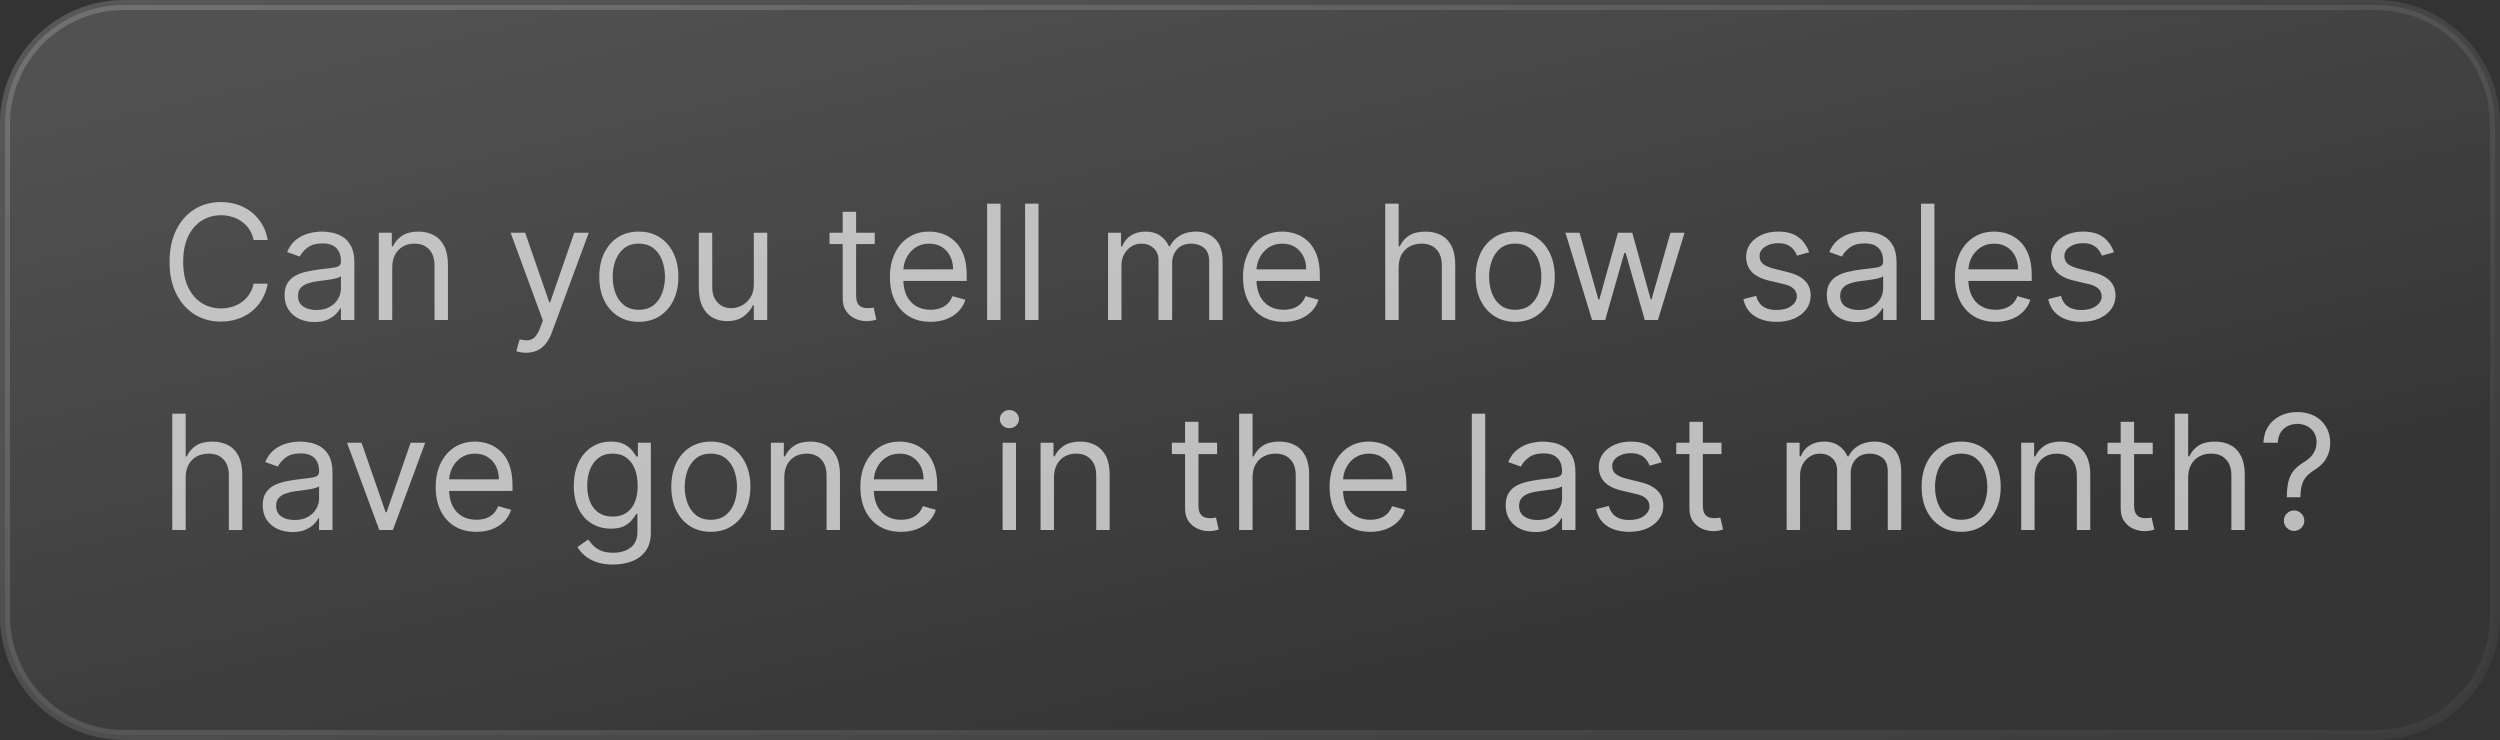 <svg width="250" height="74" viewBox="0 0 250 74" fill="none" xmlns="http://www.w3.org/2000/svg">
<rect x="0" y="0" width="250" height="74" fill="#333333" stroke="none"/>
<path d="M0.5 12.397C0.5 5.827 5.827 0.5 12.397 0.5H237.603C244.173 0.5 249.5 5.827 249.5 12.397V61.603C249.5 68.174 244.173 73.5 237.603 73.5H12.397C5.827 73.5 0.5 68.174 0.5 61.603V12.397Z" fill="url(#paint0_linear_348_93586)"/>
<path d="M0.5 12.397C0.5 5.827 5.827 0.5 12.397 0.5H237.603C244.173 0.5 249.5 5.827 249.5 12.397V61.603C249.5 68.174 244.173 73.5 237.603 73.5H12.397C5.827 73.5 0.5 68.174 0.5 61.603V12.397Z" stroke="url(#paint1_linear_348_93586)"/>
<path opacity="0.67" d="M26.773 24H25.364C25.28 23.595 25.134 23.239 24.926 22.932C24.722 22.625 24.472 22.367 24.176 22.159C23.884 21.947 23.561 21.788 23.204 21.682C22.849 21.576 22.477 21.523 22.091 21.523C21.386 21.523 20.748 21.701 20.176 22.057C19.608 22.413 19.155 22.938 18.818 23.631C18.485 24.324 18.318 25.174 18.318 26.182C18.318 27.189 18.485 28.04 18.818 28.733C19.155 29.426 19.608 29.951 20.176 30.307C20.748 30.663 21.386 30.841 22.091 30.841C22.477 30.841 22.849 30.788 23.204 30.682C23.561 30.576 23.884 30.419 24.176 30.21C24.472 29.998 24.722 29.739 24.926 29.432C25.134 29.121 25.28 28.765 25.364 28.364H26.773C26.667 28.958 26.474 29.491 26.193 29.96C25.913 30.43 25.564 30.829 25.148 31.159C24.731 31.485 24.263 31.733 23.744 31.903C23.229 32.074 22.678 32.159 22.091 32.159C21.099 32.159 20.216 31.917 19.443 31.432C18.671 30.947 18.062 30.258 17.619 29.364C17.176 28.47 16.954 27.409 16.954 26.182C16.954 24.954 17.176 23.894 17.619 23C18.062 22.106 18.671 21.417 19.443 20.932C20.216 20.447 21.099 20.204 22.091 20.204C22.678 20.204 23.229 20.29 23.744 20.46C24.263 20.631 24.731 20.881 25.148 21.21C25.564 21.536 25.913 21.934 26.193 22.403C26.474 22.869 26.667 23.401 26.773 24ZM31.436 32.205C30.883 32.205 30.381 32.1 29.93 31.892C29.48 31.68 29.122 31.375 28.857 30.977C28.591 30.576 28.459 30.091 28.459 29.523C28.459 29.023 28.557 28.617 28.754 28.307C28.951 27.992 29.215 27.746 29.544 27.568C29.874 27.39 30.237 27.258 30.635 27.171C31.037 27.079 31.44 27.008 31.845 26.954C32.376 26.886 32.805 26.835 33.135 26.801C33.468 26.763 33.711 26.701 33.862 26.614C34.017 26.526 34.095 26.375 34.095 26.159V26.114C34.095 25.553 33.942 25.117 33.635 24.807C33.332 24.496 32.872 24.341 32.254 24.341C31.614 24.341 31.112 24.481 30.749 24.761C30.385 25.042 30.129 25.341 29.982 25.659L28.709 25.204C28.936 24.674 29.239 24.261 29.618 23.966C30 23.667 30.417 23.458 30.868 23.341C31.322 23.22 31.769 23.159 32.209 23.159C32.489 23.159 32.811 23.193 33.175 23.261C33.542 23.326 33.896 23.46 34.237 23.665C34.582 23.869 34.868 24.178 35.095 24.591C35.322 25.004 35.436 25.557 35.436 26.25V32H34.095V30.818H34.027C33.936 31.008 33.785 31.21 33.572 31.426C33.36 31.642 33.078 31.826 32.726 31.977C32.374 32.129 31.944 32.205 31.436 32.205ZM31.641 31C32.171 31 32.618 30.896 32.981 30.688C33.349 30.479 33.626 30.21 33.811 29.881C34.001 29.551 34.095 29.204 34.095 28.841V27.614C34.038 27.682 33.913 27.744 33.72 27.801C33.531 27.854 33.311 27.901 33.061 27.943C32.815 27.981 32.574 28.015 32.34 28.046C32.108 28.072 31.921 28.095 31.777 28.114C31.428 28.159 31.103 28.233 30.8 28.335C30.5 28.434 30.258 28.583 30.072 28.784C29.891 28.981 29.8 29.25 29.8 29.591C29.8 30.057 29.972 30.409 30.317 30.648C30.665 30.883 31.107 31 31.641 31ZM39.224 26.75V32H37.883V23.273H39.179V24.636H39.293C39.497 24.193 39.808 23.837 40.224 23.568C40.641 23.296 41.179 23.159 41.838 23.159C42.429 23.159 42.946 23.28 43.389 23.523C43.832 23.761 44.177 24.125 44.423 24.614C44.669 25.099 44.793 25.712 44.793 26.454V32H43.452V26.546C43.452 25.86 43.274 25.326 42.918 24.943C42.562 24.557 42.073 24.364 41.452 24.364C41.024 24.364 40.641 24.456 40.304 24.642C39.971 24.828 39.707 25.099 39.514 25.454C39.321 25.811 39.224 26.242 39.224 26.75ZM52.606 35.273C52.379 35.273 52.177 35.254 51.999 35.216C51.821 35.182 51.697 35.148 51.629 35.114L51.97 33.932C52.296 34.015 52.584 34.045 52.834 34.023C53.084 34 53.305 33.888 53.499 33.688C53.696 33.49 53.876 33.17 54.038 32.727L54.288 32.045L51.061 23.273H52.516L54.925 30.227H55.016L57.425 23.273H58.879L55.175 33.273C55.008 33.724 54.802 34.097 54.555 34.392C54.309 34.691 54.023 34.913 53.697 35.057C53.376 35.201 53.012 35.273 52.606 35.273ZM63.882 32.182C63.094 32.182 62.403 31.994 61.808 31.619C61.217 31.244 60.755 30.72 60.422 30.046C60.092 29.371 59.928 28.583 59.928 27.682C59.928 26.773 60.092 25.979 60.422 25.301C60.755 24.623 61.217 24.097 61.808 23.722C62.403 23.347 63.094 23.159 63.882 23.159C64.67 23.159 65.359 23.347 65.95 23.722C66.545 24.097 67.007 24.623 67.337 25.301C67.67 25.979 67.837 26.773 67.837 27.682C67.837 28.583 67.67 29.371 67.337 30.046C67.007 30.72 66.545 31.244 65.95 31.619C65.359 31.994 64.67 32.182 63.882 32.182ZM63.882 30.977C64.481 30.977 64.973 30.824 65.359 30.517C65.746 30.21 66.032 29.807 66.217 29.307C66.403 28.807 66.496 28.265 66.496 27.682C66.496 27.099 66.403 26.555 66.217 26.051C66.032 25.547 65.746 25.14 65.359 24.829C64.973 24.519 64.481 24.364 63.882 24.364C63.284 24.364 62.791 24.519 62.405 24.829C62.019 25.14 61.733 25.547 61.547 26.051C61.361 26.555 61.269 27.099 61.269 27.682C61.269 28.265 61.361 28.807 61.547 29.307C61.733 29.807 62.019 30.21 62.405 30.517C62.791 30.824 63.284 30.977 63.882 30.977ZM75.383 28.432V23.273H76.724V32H75.383V30.523H75.293C75.088 30.966 74.77 31.343 74.338 31.653C73.906 31.96 73.361 32.114 72.702 32.114C72.156 32.114 71.671 31.994 71.247 31.756C70.823 31.513 70.49 31.15 70.247 30.665C70.005 30.176 69.883 29.561 69.883 28.818V23.273H71.224V28.727C71.224 29.364 71.403 29.871 71.758 30.25C72.118 30.629 72.577 30.818 73.133 30.818C73.467 30.818 73.806 30.733 74.151 30.562C74.499 30.392 74.791 30.131 75.026 29.778C75.264 29.426 75.383 28.977 75.383 28.432ZM87.476 23.273V24.409H82.953V23.273H87.476ZM84.271 21.182H85.612V29.5C85.612 29.879 85.667 30.163 85.777 30.352C85.891 30.538 86.035 30.663 86.209 30.727C86.387 30.788 86.574 30.818 86.771 30.818C86.919 30.818 87.04 30.811 87.135 30.796C87.23 30.776 87.305 30.761 87.362 30.75L87.635 31.954C87.544 31.989 87.417 32.023 87.254 32.057C87.091 32.095 86.885 32.114 86.635 32.114C86.256 32.114 85.885 32.032 85.521 31.869C85.162 31.706 84.862 31.458 84.624 31.125C84.389 30.792 84.271 30.371 84.271 29.864V21.182ZM93.058 32.182C92.217 32.182 91.492 31.996 90.882 31.625C90.276 31.25 89.808 30.727 89.479 30.057C89.153 29.383 88.99 28.599 88.99 27.704C88.99 26.811 89.153 26.023 89.479 25.341C89.808 24.655 90.267 24.121 90.854 23.739C91.445 23.352 92.134 23.159 92.922 23.159C93.376 23.159 93.825 23.235 94.269 23.386C94.712 23.538 95.115 23.784 95.479 24.125C95.842 24.462 96.132 24.909 96.348 25.466C96.564 26.023 96.672 26.708 96.672 27.523V28.091H89.945V26.932H95.308C95.308 26.439 95.21 26 95.013 25.614C94.82 25.227 94.543 24.922 94.183 24.699C93.827 24.475 93.407 24.364 92.922 24.364C92.388 24.364 91.926 24.496 91.535 24.761C91.149 25.023 90.852 25.364 90.644 25.784C90.435 26.204 90.331 26.655 90.331 27.136V27.909C90.331 28.568 90.445 29.127 90.672 29.585C90.903 30.04 91.223 30.386 91.632 30.625C92.041 30.86 92.517 30.977 93.058 30.977C93.41 30.977 93.729 30.928 94.013 30.829C94.301 30.727 94.549 30.576 94.757 30.375C94.965 30.171 95.126 29.917 95.24 29.614L96.535 29.977C96.399 30.417 96.17 30.803 95.848 31.136C95.526 31.466 95.128 31.724 94.655 31.909C94.181 32.091 93.649 32.182 93.058 32.182ZM100.053 20.364V32H98.712V20.364H100.053ZM103.849 20.364V32H102.509V20.364H103.849ZM110.805 32V23.273H112.101V24.636H112.214C112.396 24.171 112.69 23.809 113.095 23.551C113.5 23.29 113.987 23.159 114.555 23.159C115.131 23.159 115.61 23.29 115.993 23.551C116.379 23.809 116.68 24.171 116.896 24.636H116.987C117.211 24.186 117.546 23.828 117.993 23.562C118.44 23.294 118.976 23.159 119.601 23.159C120.381 23.159 121.019 23.403 121.516 23.892C122.012 24.377 122.26 25.133 122.26 26.159V32H120.919V26.159C120.919 25.515 120.743 25.055 120.391 24.778C120.038 24.502 119.624 24.364 119.146 24.364C118.533 24.364 118.057 24.549 117.72 24.921C117.383 25.288 117.214 25.754 117.214 26.318V32H115.851V26.023C115.851 25.526 115.69 25.127 115.368 24.824C115.046 24.517 114.631 24.364 114.124 24.364C113.775 24.364 113.449 24.456 113.146 24.642C112.847 24.828 112.605 25.085 112.419 25.415C112.237 25.741 112.146 26.117 112.146 26.546V32H110.805ZM128.371 32.182C127.53 32.182 126.804 31.996 126.195 31.625C125.589 31.25 125.121 30.727 124.791 30.057C124.465 29.383 124.303 28.599 124.303 27.704C124.303 26.811 124.465 26.023 124.791 25.341C125.121 24.655 125.579 24.121 126.166 23.739C126.757 23.352 127.446 23.159 128.234 23.159C128.689 23.159 129.138 23.235 129.581 23.386C130.024 23.538 130.428 23.784 130.791 24.125C131.155 24.462 131.445 24.909 131.661 25.466C131.876 26.023 131.984 26.708 131.984 27.523V28.091H125.257V26.932H130.621C130.621 26.439 130.522 26 130.325 25.614C130.132 25.227 129.856 24.922 129.496 24.699C129.14 24.475 128.719 24.364 128.234 24.364C127.7 24.364 127.238 24.496 126.848 24.761C126.462 25.023 126.164 25.364 125.956 25.784C125.748 26.204 125.643 26.655 125.643 27.136V27.909C125.643 28.568 125.757 29.127 125.984 29.585C126.215 30.04 126.536 30.386 126.945 30.625C127.354 30.86 127.829 30.977 128.371 30.977C128.723 30.977 129.041 30.928 129.325 30.829C129.613 30.727 129.861 30.576 130.07 30.375C130.278 30.171 130.439 29.917 130.553 29.614L131.848 29.977C131.712 30.417 131.482 30.803 131.161 31.136C130.839 31.466 130.441 31.724 129.967 31.909C129.494 32.091 128.962 32.182 128.371 32.182ZM139.865 26.75V32H138.524V20.364H139.865V24.636H139.979C140.183 24.186 140.49 23.828 140.899 23.562C141.312 23.294 141.861 23.159 142.547 23.159C143.142 23.159 143.662 23.278 144.109 23.517C144.556 23.752 144.903 24.114 145.149 24.602C145.399 25.087 145.524 25.704 145.524 26.454V32H144.183V26.546C144.183 25.852 144.003 25.316 143.643 24.938C143.287 24.555 142.793 24.364 142.161 24.364C141.721 24.364 141.327 24.456 140.979 24.642C140.634 24.828 140.361 25.099 140.161 25.454C139.964 25.811 139.865 26.242 139.865 26.75ZM151.523 32.182C150.735 32.182 150.044 31.994 149.449 31.619C148.858 31.244 148.396 30.72 148.062 30.046C147.733 29.371 147.568 28.583 147.568 27.682C147.568 26.773 147.733 25.979 148.062 25.301C148.396 24.623 148.858 24.097 149.449 23.722C150.044 23.347 150.735 23.159 151.523 23.159C152.311 23.159 153 23.347 153.591 23.722C154.186 24.097 154.648 24.623 154.977 25.301C155.311 25.979 155.477 26.773 155.477 27.682C155.477 28.583 155.311 29.371 154.977 30.046C154.648 30.72 154.186 31.244 153.591 31.619C153 31.994 152.311 32.182 151.523 32.182ZM151.523 30.977C152.121 30.977 152.614 30.824 153 30.517C153.386 30.21 153.672 29.807 153.858 29.307C154.044 28.807 154.136 28.265 154.136 27.682C154.136 27.099 154.044 26.555 153.858 26.051C153.672 25.547 153.386 25.14 153 24.829C152.614 24.519 152.121 24.364 151.523 24.364C150.924 24.364 150.432 24.519 150.045 24.829C149.659 25.14 149.373 25.547 149.188 26.051C149.002 26.555 148.909 27.099 148.909 27.682C148.909 28.265 149.002 28.807 149.188 29.307C149.373 29.807 149.659 30.21 150.045 30.517C150.432 30.824 150.924 30.977 151.523 30.977ZM159.205 32L156.545 23.273H157.955L159.841 29.954H159.932L161.795 23.273H163.227L165.068 29.932H165.159L167.045 23.273H168.455L165.795 32H164.477L162.568 25.296H162.432L160.523 32H159.205ZM180.909 25.227L179.705 25.568C179.629 25.367 179.517 25.172 179.369 24.983C179.225 24.79 179.028 24.631 178.778 24.506C178.528 24.381 178.208 24.318 177.818 24.318C177.284 24.318 176.839 24.441 176.483 24.688C176.131 24.93 175.955 25.239 175.955 25.614C175.955 25.947 176.076 26.21 176.318 26.403C176.561 26.597 176.939 26.758 177.455 26.886L178.75 27.204C179.53 27.394 180.112 27.684 180.494 28.074C180.877 28.46 181.068 28.958 181.068 29.568C181.068 30.068 180.924 30.515 180.636 30.909C180.352 31.303 179.955 31.614 179.443 31.841C178.932 32.068 178.337 32.182 177.659 32.182C176.769 32.182 176.032 31.989 175.449 31.602C174.866 31.216 174.496 30.651 174.341 29.909L175.614 29.591C175.735 30.061 175.964 30.413 176.301 30.648C176.642 30.883 177.087 31 177.636 31C178.261 31 178.758 30.867 179.125 30.602C179.496 30.333 179.682 30.011 179.682 29.636C179.682 29.333 179.576 29.079 179.364 28.875C179.152 28.667 178.826 28.511 178.386 28.409L176.932 28.068C176.133 27.879 175.545 27.585 175.17 27.188C174.799 26.786 174.614 26.284 174.614 25.682C174.614 25.189 174.752 24.754 175.028 24.375C175.309 23.996 175.689 23.699 176.17 23.483C176.655 23.267 177.205 23.159 177.818 23.159C178.682 23.159 179.36 23.349 179.852 23.727C180.348 24.106 180.701 24.606 180.909 25.227ZM185.655 32.205C185.102 32.205 184.6 32.1 184.149 31.892C183.698 31.68 183.34 31.375 183.075 30.977C182.81 30.576 182.678 30.091 182.678 29.523C182.678 29.023 182.776 28.617 182.973 28.307C183.17 27.992 183.433 27.746 183.763 27.568C184.092 27.39 184.456 27.258 184.854 27.171C185.255 27.079 185.659 27.008 186.064 26.954C186.594 26.886 187.024 26.835 187.354 26.801C187.687 26.763 187.929 26.701 188.081 26.614C188.236 26.526 188.314 26.375 188.314 26.159V26.114C188.314 25.553 188.161 25.117 187.854 24.807C187.551 24.496 187.09 24.341 186.473 24.341C185.833 24.341 185.331 24.481 184.967 24.761C184.604 25.042 184.348 25.341 184.2 25.659L182.928 25.204C183.155 24.674 183.458 24.261 183.837 23.966C184.219 23.667 184.636 23.458 185.087 23.341C185.541 23.22 185.988 23.159 186.428 23.159C186.708 23.159 187.03 23.193 187.393 23.261C187.761 23.326 188.115 23.46 188.456 23.665C188.801 23.869 189.087 24.178 189.314 24.591C189.541 25.004 189.655 25.557 189.655 26.25V32H188.314V30.818H188.246C188.155 31.008 188.003 31.21 187.791 31.426C187.579 31.642 187.297 31.826 186.945 31.977C186.592 32.129 186.162 32.205 185.655 32.205ZM185.859 31C186.39 31 186.837 30.896 187.2 30.688C187.568 30.479 187.844 30.21 188.03 29.881C188.219 29.551 188.314 29.204 188.314 28.841V27.614C188.257 27.682 188.132 27.744 187.939 27.801C187.75 27.854 187.53 27.901 187.28 27.943C187.034 27.981 186.793 28.015 186.558 28.046C186.327 28.072 186.14 28.095 185.996 28.114C185.647 28.159 185.321 28.233 185.018 28.335C184.719 28.434 184.477 28.583 184.291 28.784C184.109 28.981 184.018 29.25 184.018 29.591C184.018 30.057 184.191 30.409 184.536 30.648C184.884 30.883 185.325 31 185.859 31ZM193.443 20.364V32H192.102V20.364H193.443ZM199.558 32.182C198.717 32.182 197.992 31.996 197.382 31.625C196.776 31.25 196.308 30.727 195.979 30.057C195.653 29.383 195.49 28.599 195.49 27.704C195.49 26.811 195.653 26.023 195.979 25.341C196.308 24.655 196.767 24.121 197.354 23.739C197.945 23.352 198.634 23.159 199.422 23.159C199.876 23.159 200.325 23.235 200.768 23.386C201.212 23.538 201.615 23.784 201.979 24.125C202.342 24.462 202.632 24.909 202.848 25.466C203.064 26.023 203.172 26.708 203.172 27.523V28.091H196.445V26.932H201.808C201.808 26.439 201.71 26 201.513 25.614C201.32 25.227 201.043 24.922 200.683 24.699C200.327 24.475 199.907 24.364 199.422 24.364C198.888 24.364 198.426 24.496 198.036 24.761C197.649 25.023 197.352 25.364 197.143 25.784C196.935 26.204 196.831 26.655 196.831 27.136V27.909C196.831 28.568 196.945 29.127 197.172 29.585C197.403 30.04 197.723 30.386 198.132 30.625C198.541 30.86 199.017 30.977 199.558 30.977C199.911 30.977 200.229 30.928 200.513 30.829C200.801 30.727 201.049 30.576 201.257 30.375C201.465 30.171 201.626 29.917 201.74 29.614L203.036 29.977C202.899 30.417 202.67 30.803 202.348 31.136C202.026 31.466 201.628 31.724 201.155 31.909C200.681 32.091 200.149 32.182 199.558 32.182ZM211.393 25.227L210.189 25.568C210.113 25.367 210.001 25.172 209.854 24.983C209.71 24.79 209.513 24.631 209.263 24.506C209.013 24.381 208.693 24.318 208.303 24.318C207.768 24.318 207.323 24.441 206.967 24.688C206.615 24.93 206.439 25.239 206.439 25.614C206.439 25.947 206.56 26.21 206.803 26.403C207.045 26.597 207.424 26.758 207.939 26.886L209.234 27.204C210.015 27.394 210.596 27.684 210.979 28.074C211.361 28.46 211.553 28.958 211.553 29.568C211.553 30.068 211.409 30.515 211.121 30.909C210.837 31.303 210.439 31.614 209.928 31.841C209.416 32.068 208.821 32.182 208.143 32.182C207.253 32.182 206.517 31.989 205.933 31.602C205.35 31.216 204.981 30.651 204.825 29.909L206.098 29.591C206.219 30.061 206.448 30.413 206.786 30.648C207.126 30.883 207.571 31 208.121 31C208.746 31 209.242 30.867 209.609 30.602C209.981 30.333 210.166 30.011 210.166 29.636C210.166 29.333 210.06 29.079 209.848 28.875C209.636 28.667 209.31 28.511 208.871 28.409L207.416 28.068C206.617 27.879 206.03 27.585 205.655 27.188C205.284 26.786 205.098 26.284 205.098 25.682C205.098 25.189 205.236 24.754 205.513 24.375C205.793 23.996 206.174 23.699 206.655 23.483C207.14 23.267 207.689 23.159 208.303 23.159C209.166 23.159 209.844 23.349 210.337 23.727C210.833 24.106 211.185 24.606 211.393 25.227ZM18.568 47.75V53H17.227V41.364H18.568V45.636H18.682C18.886 45.186 19.193 44.828 19.602 44.562C20.015 44.294 20.564 44.159 21.25 44.159C21.845 44.159 22.366 44.278 22.812 44.517C23.259 44.752 23.606 45.114 23.852 45.602C24.102 46.087 24.227 46.705 24.227 47.455V53H22.886V47.545C22.886 46.852 22.706 46.316 22.347 45.938C21.991 45.555 21.496 45.364 20.864 45.364C20.424 45.364 20.03 45.456 19.682 45.642C19.337 45.828 19.064 46.099 18.864 46.455C18.667 46.811 18.568 47.242 18.568 47.75ZM29.249 53.205C28.695 53.205 28.194 53.1 27.743 52.892C27.292 52.68 26.934 52.375 26.669 51.977C26.404 51.576 26.271 51.091 26.271 50.523C26.271 50.023 26.37 49.617 26.567 49.307C26.764 48.992 27.027 48.746 27.357 48.568C27.686 48.39 28.05 48.258 28.447 48.17C28.849 48.08 29.252 48.008 29.658 47.955C30.188 47.886 30.618 47.835 30.947 47.801C31.281 47.763 31.523 47.701 31.675 47.614C31.83 47.526 31.908 47.375 31.908 47.159V47.114C31.908 46.553 31.754 46.117 31.447 45.807C31.144 45.496 30.684 45.341 30.067 45.341C29.427 45.341 28.925 45.481 28.561 45.761C28.197 46.042 27.942 46.341 27.794 46.659L26.521 46.205C26.749 45.674 27.052 45.261 27.43 44.966C27.813 44.667 28.23 44.458 28.68 44.341C29.135 44.22 29.582 44.159 30.021 44.159C30.302 44.159 30.624 44.193 30.987 44.261C31.355 44.326 31.709 44.46 32.05 44.665C32.394 44.869 32.68 45.178 32.908 45.591C33.135 46.004 33.249 46.557 33.249 47.25V53H31.908V51.818H31.84C31.749 52.008 31.597 52.21 31.385 52.426C31.173 52.642 30.891 52.826 30.538 52.977C30.186 53.129 29.756 53.205 29.249 53.205ZM29.453 52C29.983 52 30.43 51.896 30.794 51.688C31.162 51.479 31.438 51.21 31.624 50.881C31.813 50.551 31.908 50.205 31.908 49.841V48.614C31.851 48.682 31.726 48.744 31.533 48.801C31.343 48.854 31.124 48.901 30.874 48.943C30.627 48.981 30.387 49.015 30.152 49.045C29.921 49.072 29.733 49.095 29.59 49.114C29.241 49.159 28.915 49.233 28.612 49.335C28.313 49.434 28.07 49.583 27.885 49.784C27.703 49.981 27.612 50.25 27.612 50.591C27.612 51.057 27.785 51.409 28.129 51.648C28.478 51.883 28.919 52 29.453 52ZM42.52 44.273L39.293 53H37.929L34.702 44.273H36.156L38.565 51.227H38.656L41.065 44.273H42.52ZM47.636 53.182C46.795 53.182 46.07 52.996 45.46 52.625C44.854 52.25 44.386 51.727 44.057 51.057C43.731 50.383 43.568 49.599 43.568 48.705C43.568 47.811 43.731 47.023 44.057 46.341C44.386 45.655 44.845 45.121 45.432 44.739C46.023 44.352 46.712 44.159 47.5 44.159C47.955 44.159 48.403 44.235 48.847 44.386C49.29 44.538 49.693 44.784 50.057 45.125C50.42 45.462 50.71 45.909 50.926 46.466C51.142 47.023 51.25 47.708 51.25 48.523V49.091H44.523V47.932H49.886C49.886 47.439 49.788 47 49.591 46.614C49.398 46.227 49.121 45.922 48.761 45.699C48.405 45.475 47.985 45.364 47.5 45.364C46.966 45.364 46.504 45.496 46.114 45.761C45.727 46.023 45.43 46.364 45.222 46.784C45.013 47.205 44.909 47.655 44.909 48.136V48.909C44.909 49.568 45.023 50.127 45.25 50.585C45.481 51.04 45.801 51.386 46.21 51.625C46.619 51.86 47.095 51.977 47.636 51.977C47.989 51.977 48.307 51.928 48.591 51.83C48.879 51.727 49.127 51.576 49.335 51.375C49.544 51.17 49.705 50.917 49.818 50.614L51.114 50.977C50.977 51.417 50.748 51.803 50.426 52.136C50.104 52.466 49.706 52.724 49.233 52.909C48.76 53.091 48.227 53.182 47.636 53.182ZM61.312 56.455C60.665 56.455 60.108 56.371 59.642 56.205C59.176 56.042 58.788 55.826 58.477 55.557C58.17 55.292 57.926 55.008 57.744 54.705L58.812 53.955C58.934 54.114 59.087 54.295 59.273 54.5C59.458 54.708 59.712 54.888 60.034 55.04C60.36 55.195 60.786 55.273 61.312 55.273C62.017 55.273 62.599 55.102 63.057 54.761C63.515 54.42 63.744 53.886 63.744 53.159V51.386H63.631C63.532 51.545 63.392 51.742 63.21 51.977C63.032 52.208 62.775 52.415 62.438 52.597C62.104 52.775 61.653 52.864 61.085 52.864C60.381 52.864 59.748 52.697 59.188 52.364C58.631 52.03 58.189 51.545 57.864 50.909C57.542 50.273 57.381 49.5 57.381 48.591C57.381 47.697 57.538 46.919 57.852 46.256C58.167 45.589 58.604 45.074 59.165 44.71C59.725 44.343 60.373 44.159 61.108 44.159C61.676 44.159 62.127 44.254 62.46 44.443C62.797 44.629 63.055 44.841 63.233 45.08C63.415 45.314 63.555 45.508 63.653 45.659H63.79V44.273H65.085V53.25C65.085 54 64.915 54.61 64.574 55.08C64.237 55.553 63.782 55.9 63.21 56.119C62.642 56.343 62.01 56.455 61.312 56.455ZM61.267 51.659C61.805 51.659 62.26 51.536 62.631 51.29C63.002 51.044 63.284 50.689 63.477 50.227C63.67 49.765 63.767 49.212 63.767 48.568C63.767 47.939 63.672 47.385 63.483 46.903C63.294 46.422 63.013 46.045 62.642 45.773C62.271 45.5 61.812 45.364 61.267 45.364C60.699 45.364 60.225 45.508 59.847 45.795C59.472 46.083 59.189 46.47 59 46.955C58.814 47.439 58.722 47.977 58.722 48.568C58.722 49.174 58.816 49.71 59.006 50.176C59.199 50.638 59.483 51.002 59.858 51.267C60.237 51.528 60.706 51.659 61.267 51.659ZM71.085 53.182C70.297 53.182 69.606 52.994 69.011 52.619C68.421 52.244 67.958 51.72 67.625 51.045C67.296 50.371 67.131 49.583 67.131 48.682C67.131 47.773 67.296 46.979 67.625 46.301C67.958 45.623 68.421 45.097 69.011 44.722C69.606 44.347 70.297 44.159 71.085 44.159C71.873 44.159 72.562 44.347 73.153 44.722C73.748 45.097 74.21 45.623 74.54 46.301C74.873 46.979 75.04 47.773 75.04 48.682C75.04 49.583 74.873 50.371 74.54 51.045C74.21 51.72 73.748 52.244 73.153 52.619C72.562 52.994 71.873 53.182 71.085 53.182ZM71.085 51.977C71.684 51.977 72.176 51.824 72.562 51.517C72.949 51.21 73.235 50.807 73.421 50.307C73.606 49.807 73.699 49.265 73.699 48.682C73.699 48.099 73.606 47.555 73.421 47.051C73.235 46.547 72.949 46.14 72.562 45.83C72.176 45.519 71.684 45.364 71.085 45.364C70.487 45.364 69.994 45.519 69.608 45.83C69.222 46.14 68.936 46.547 68.75 47.051C68.564 47.555 68.472 48.099 68.472 48.682C68.472 49.265 68.564 49.807 68.75 50.307C68.936 50.807 69.222 51.21 69.608 51.517C69.994 51.824 70.487 51.977 71.085 51.977ZM78.428 47.75V53H77.087V44.273H78.382V45.636H78.496C78.7 45.193 79.011 44.837 79.428 44.568C79.844 44.295 80.382 44.159 81.041 44.159C81.632 44.159 82.149 44.28 82.592 44.523C83.035 44.761 83.38 45.125 83.626 45.614C83.873 46.099 83.996 46.712 83.996 47.455V53H82.655V47.545C82.655 46.86 82.477 46.326 82.121 45.943C81.765 45.557 81.276 45.364 80.655 45.364C80.227 45.364 79.844 45.456 79.507 45.642C79.174 45.828 78.91 46.099 78.717 46.455C78.524 46.811 78.428 47.242 78.428 47.75ZM90.105 53.182C89.264 53.182 88.539 52.996 87.929 52.625C87.323 52.25 86.855 51.727 86.526 51.057C86.2 50.383 86.037 49.599 86.037 48.705C86.037 47.811 86.2 47.023 86.526 46.341C86.855 45.655 87.313 45.121 87.901 44.739C88.492 44.352 89.181 44.159 89.969 44.159C90.423 44.159 90.872 44.235 91.315 44.386C91.758 44.538 92.162 44.784 92.526 45.125C92.889 45.462 93.179 45.909 93.395 46.466C93.611 47.023 93.719 47.708 93.719 48.523V49.091H86.992V47.932H92.355C92.355 47.439 92.257 47 92.06 46.614C91.867 46.227 91.59 45.922 91.23 45.699C90.874 45.475 90.454 45.364 89.969 45.364C89.435 45.364 88.972 45.496 88.582 45.761C88.196 46.023 87.899 46.364 87.69 46.784C87.482 47.205 87.378 47.655 87.378 48.136V48.909C87.378 49.568 87.492 50.127 87.719 50.585C87.95 51.04 88.27 51.386 88.679 51.625C89.088 51.86 89.563 51.977 90.105 51.977C90.457 51.977 90.776 51.928 91.06 51.83C91.347 51.727 91.596 51.576 91.804 51.375C92.012 51.17 92.173 50.917 92.287 50.614L93.582 50.977C93.446 51.417 93.217 51.803 92.895 52.136C92.573 52.466 92.175 52.724 91.702 52.909C91.228 53.091 90.696 53.182 90.105 53.182ZM100.259 53V44.273H101.599V53H100.259ZM100.94 42.818C100.679 42.818 100.454 42.729 100.264 42.551C100.079 42.373 99.986 42.159 99.986 41.909C99.986 41.659 100.079 41.445 100.264 41.267C100.454 41.089 100.679 41 100.94 41C101.202 41 101.425 41.089 101.611 41.267C101.8 41.445 101.895 41.659 101.895 41.909C101.895 42.159 101.8 42.373 101.611 42.551C101.425 42.729 101.202 42.818 100.94 42.818ZM105.396 47.75V53H104.055V44.273H105.351V45.636H105.464C105.669 45.193 105.98 44.837 106.396 44.568C106.813 44.295 107.351 44.159 108.01 44.159C108.601 44.159 109.118 44.28 109.561 44.523C110.004 44.761 110.349 45.125 110.595 45.614C110.841 46.099 110.964 46.712 110.964 47.455V53H109.624V47.545C109.624 46.86 109.446 46.326 109.089 45.943C108.733 45.557 108.245 45.364 107.624 45.364C107.196 45.364 106.813 45.456 106.476 45.642C106.143 45.828 105.879 46.099 105.686 46.455C105.493 46.811 105.396 47.242 105.396 47.75ZM121.71 44.273V45.409H117.188V44.273H121.71ZM118.506 42.182H119.847V50.5C119.847 50.879 119.902 51.163 120.011 51.352C120.125 51.538 120.269 51.663 120.443 51.727C120.621 51.788 120.809 51.818 121.006 51.818C121.153 51.818 121.275 51.811 121.369 51.795C121.464 51.776 121.54 51.761 121.597 51.75L121.869 52.955C121.778 52.989 121.652 53.023 121.489 53.057C121.326 53.095 121.119 53.114 120.869 53.114C120.491 53.114 120.119 53.032 119.756 52.869C119.396 52.706 119.097 52.458 118.858 52.125C118.623 51.792 118.506 51.371 118.506 50.864V42.182ZM125.256 47.75V53H123.915V41.364H125.256V45.636H125.369C125.574 45.186 125.881 44.828 126.29 44.562C126.703 44.294 127.252 44.159 127.938 44.159C128.532 44.159 129.053 44.278 129.5 44.517C129.947 44.752 130.294 45.114 130.54 45.602C130.79 46.087 130.915 46.705 130.915 47.455V53H129.574V47.545C129.574 46.852 129.394 46.316 129.034 45.938C128.678 45.555 128.184 45.364 127.551 45.364C127.112 45.364 126.718 45.456 126.369 45.642C126.025 45.828 125.752 46.099 125.551 46.455C125.354 46.811 125.256 47.242 125.256 47.75ZM137.027 53.182C136.186 53.182 135.461 52.996 134.851 52.625C134.245 52.25 133.777 51.727 133.447 51.057C133.122 50.383 132.959 49.599 132.959 48.705C132.959 47.811 133.122 47.023 133.447 46.341C133.777 45.655 134.235 45.121 134.822 44.739C135.413 44.352 136.103 44.159 136.891 44.159C137.345 44.159 137.794 44.235 138.237 44.386C138.68 44.538 139.084 44.784 139.447 45.125C139.811 45.462 140.101 45.909 140.317 46.466C140.533 47.023 140.641 47.708 140.641 48.523V49.091H133.913V47.932H139.277C139.277 47.439 139.179 47 138.982 46.614C138.788 46.227 138.512 45.922 138.152 45.699C137.796 45.475 137.375 45.364 136.891 45.364C136.357 45.364 135.894 45.496 135.504 45.761C135.118 46.023 134.821 46.364 134.612 46.784C134.404 47.205 134.3 47.655 134.3 48.136V48.909C134.3 49.568 134.413 50.127 134.641 50.585C134.872 51.04 135.192 51.386 135.601 51.625C136.01 51.86 136.485 51.977 137.027 51.977C137.379 51.977 137.697 51.928 137.982 51.83C138.269 51.727 138.518 51.576 138.726 51.375C138.934 51.17 139.095 50.917 139.209 50.614L140.504 50.977C140.368 51.417 140.139 51.803 139.817 52.136C139.495 52.466 139.097 52.724 138.624 52.909C138.15 53.091 137.618 53.182 137.027 53.182ZM148.521 41.364V53H147.18V41.364H148.521ZM153.545 53.205C152.992 53.205 152.491 53.1 152.04 52.892C151.589 52.68 151.231 52.375 150.966 51.977C150.701 51.576 150.568 51.091 150.568 50.523C150.568 50.023 150.667 49.617 150.864 49.307C151.061 48.992 151.324 48.746 151.653 48.568C151.983 48.39 152.347 48.258 152.744 48.17C153.146 48.08 153.549 48.008 153.955 47.955C154.485 47.886 154.915 47.835 155.244 47.801C155.578 47.763 155.82 47.701 155.972 47.614C156.127 47.526 156.205 47.375 156.205 47.159V47.114C156.205 46.553 156.051 46.117 155.744 45.807C155.441 45.496 154.981 45.341 154.364 45.341C153.723 45.341 153.222 45.481 152.858 45.761C152.494 46.042 152.239 46.341 152.091 46.659L150.818 46.205C151.045 45.674 151.348 45.261 151.727 44.966C152.11 44.667 152.527 44.458 152.977 44.341C153.432 44.22 153.879 44.159 154.318 44.159C154.598 44.159 154.92 44.193 155.284 44.261C155.652 44.326 156.006 44.46 156.347 44.665C156.691 44.869 156.977 45.178 157.205 45.591C157.432 46.004 157.545 46.557 157.545 47.25V53H156.205V51.818H156.136C156.045 52.008 155.894 52.21 155.682 52.426C155.47 52.642 155.188 52.826 154.835 52.977C154.483 53.129 154.053 53.205 153.545 53.205ZM153.75 52C154.28 52 154.727 51.896 155.091 51.688C155.458 51.479 155.735 51.21 155.92 50.881C156.11 50.551 156.205 50.205 156.205 49.841V48.614C156.148 48.682 156.023 48.744 155.83 48.801C155.64 48.854 155.42 48.901 155.17 48.943C154.924 48.981 154.684 49.015 154.449 49.045C154.218 49.072 154.03 49.095 153.886 49.114C153.538 49.159 153.212 49.233 152.909 49.335C152.61 49.434 152.367 49.583 152.182 49.784C152 49.981 151.909 50.25 151.909 50.591C151.909 51.057 152.081 51.409 152.426 51.648C152.775 51.883 153.216 52 153.75 52ZM166.175 46.227L164.97 46.568C164.894 46.367 164.783 46.172 164.635 45.983C164.491 45.79 164.294 45.631 164.044 45.506C163.794 45.381 163.474 45.318 163.084 45.318C162.55 45.318 162.105 45.441 161.749 45.688C161.396 45.93 161.22 46.239 161.22 46.614C161.22 46.947 161.341 47.21 161.584 47.403C161.826 47.597 162.205 47.758 162.72 47.886L164.016 48.205C164.796 48.394 165.377 48.684 165.76 49.074C166.143 49.46 166.334 49.958 166.334 50.568C166.334 51.068 166.19 51.515 165.902 51.909C165.618 52.303 165.22 52.614 164.709 52.841C164.197 53.068 163.603 53.182 162.925 53.182C162.035 53.182 161.298 52.989 160.714 52.602C160.131 52.216 159.762 51.651 159.607 50.909L160.879 50.591C161 51.061 161.23 51.413 161.567 51.648C161.908 51.883 162.353 52 162.902 52C163.527 52 164.023 51.867 164.391 51.602C164.762 51.333 164.947 51.011 164.947 50.636C164.947 50.333 164.841 50.08 164.629 49.875C164.417 49.667 164.091 49.511 163.652 49.409L162.197 49.068C161.398 48.879 160.811 48.585 160.436 48.188C160.065 47.786 159.879 47.284 159.879 46.682C159.879 46.189 160.018 45.754 160.294 45.375C160.574 44.996 160.955 44.699 161.436 44.483C161.921 44.267 162.47 44.159 163.084 44.159C163.947 44.159 164.625 44.349 165.118 44.727C165.614 45.106 165.966 45.606 166.175 46.227ZM172.148 44.273V45.409H167.625V44.273H172.148ZM168.943 42.182H170.284V50.5C170.284 50.879 170.339 51.163 170.449 51.352C170.563 51.538 170.706 51.663 170.881 51.727C171.059 51.788 171.246 51.818 171.443 51.818C171.591 51.818 171.712 51.811 171.807 51.795C171.902 51.776 171.977 51.761 172.034 51.75L172.307 52.955C172.216 52.989 172.089 53.023 171.926 53.057C171.763 53.095 171.557 53.114 171.307 53.114C170.928 53.114 170.557 53.032 170.193 52.869C169.833 52.706 169.534 52.458 169.295 52.125C169.061 51.792 168.943 51.371 168.943 50.864V42.182ZM178.665 53V44.273H179.96V45.636H180.074C180.256 45.17 180.549 44.809 180.955 44.551C181.36 44.29 181.847 44.159 182.415 44.159C182.991 44.159 183.47 44.29 183.852 44.551C184.239 44.809 184.54 45.17 184.756 45.636H184.847C185.07 45.186 185.405 44.828 185.852 44.562C186.299 44.294 186.835 44.159 187.46 44.159C188.241 44.159 188.879 44.403 189.375 44.892C189.871 45.377 190.119 46.133 190.119 47.159V53H188.778V47.159C188.778 46.515 188.602 46.055 188.25 45.778C187.898 45.502 187.483 45.364 187.006 45.364C186.392 45.364 185.917 45.549 185.58 45.92C185.242 46.288 185.074 46.754 185.074 47.318V53H183.71V47.023C183.71 46.526 183.549 46.127 183.227 45.824C182.905 45.517 182.491 45.364 181.983 45.364C181.634 45.364 181.309 45.456 181.006 45.642C180.706 45.828 180.464 46.085 180.278 46.415C180.097 46.74 180.006 47.117 180.006 47.545V53H178.665ZM196.116 53.182C195.329 53.182 194.637 52.994 194.043 52.619C193.452 52.244 192.99 51.72 192.656 51.045C192.327 50.371 192.162 49.583 192.162 48.682C192.162 47.773 192.327 46.979 192.656 46.301C192.99 45.623 193.452 45.097 194.043 44.722C194.637 44.347 195.329 44.159 196.116 44.159C196.904 44.159 197.594 44.347 198.185 44.722C198.779 45.097 199.241 45.623 199.571 46.301C199.904 46.979 200.071 47.773 200.071 48.682C200.071 49.583 199.904 50.371 199.571 51.045C199.241 51.72 198.779 52.244 198.185 52.619C197.594 52.994 196.904 53.182 196.116 53.182ZM196.116 51.977C196.715 51.977 197.207 51.824 197.594 51.517C197.98 51.21 198.266 50.807 198.452 50.307C198.637 49.807 198.73 49.265 198.73 48.682C198.73 48.099 198.637 47.555 198.452 47.051C198.266 46.547 197.98 46.14 197.594 45.83C197.207 45.519 196.715 45.364 196.116 45.364C195.518 45.364 195.026 45.519 194.639 45.83C194.253 46.14 193.967 46.547 193.781 47.051C193.596 47.555 193.503 48.099 193.503 48.682C193.503 49.265 193.596 49.807 193.781 50.307C193.967 50.807 194.253 51.21 194.639 51.517C195.026 51.824 195.518 51.977 196.116 51.977ZM203.459 47.75V53H202.118V44.273H203.413V45.636H203.527C203.732 45.193 204.042 44.837 204.459 44.568C204.875 44.295 205.413 44.159 206.072 44.159C206.663 44.159 207.18 44.28 207.624 44.523C208.067 44.761 208.411 45.125 208.658 45.614C208.904 46.099 209.027 46.712 209.027 47.455V53H207.686V47.545C207.686 46.86 207.508 46.326 207.152 45.943C206.796 45.557 206.307 45.364 205.686 45.364C205.258 45.364 204.875 45.456 204.538 45.642C204.205 45.828 203.942 46.099 203.749 46.455C203.555 46.811 203.459 47.242 203.459 47.75ZM215.273 44.273V45.409H210.75V44.273H215.273ZM212.068 42.182H213.409V50.5C213.409 50.879 213.464 51.163 213.574 51.352C213.688 51.538 213.831 51.663 214.006 51.727C214.184 51.788 214.371 51.818 214.568 51.818C214.716 51.818 214.837 51.811 214.932 51.795C215.027 51.776 215.102 51.761 215.159 51.75L215.432 52.955C215.341 52.989 215.214 53.023 215.051 53.057C214.888 53.095 214.682 53.114 214.432 53.114C214.053 53.114 213.682 53.032 213.318 52.869C212.958 52.706 212.659 52.458 212.42 52.125C212.186 51.792 212.068 51.371 212.068 50.864V42.182ZM218.818 47.75V53H217.477V41.364H218.818V45.636H218.932C219.136 45.186 219.443 44.828 219.852 44.562C220.265 44.294 220.814 44.159 221.5 44.159C222.095 44.159 222.616 44.278 223.062 44.517C223.509 44.752 223.856 45.114 224.102 45.602C224.352 46.087 224.477 46.705 224.477 47.455V53H223.136V47.545C223.136 46.852 222.956 46.316 222.597 45.938C222.241 45.555 221.746 45.364 221.114 45.364C220.674 45.364 220.28 45.456 219.932 45.642C219.587 45.828 219.314 46.099 219.114 46.455C218.917 46.811 218.818 47.242 218.818 47.75ZM228.68 49.727V49.659C228.688 48.936 228.764 48.36 228.908 47.932C229.052 47.504 229.256 47.157 229.521 46.892C229.786 46.627 230.105 46.383 230.476 46.159C230.699 46.023 230.9 45.862 231.078 45.676C231.256 45.487 231.396 45.269 231.499 45.023C231.605 44.776 231.658 44.504 231.658 44.205C231.658 43.833 231.571 43.511 231.396 43.239C231.222 42.966 230.989 42.756 230.697 42.608C230.406 42.46 230.082 42.386 229.726 42.386C229.415 42.386 229.116 42.451 228.828 42.58C228.54 42.708 228.3 42.911 228.107 43.188C227.913 43.464 227.802 43.826 227.771 44.273H226.339C226.37 43.629 226.536 43.078 226.839 42.619C227.146 42.161 227.55 41.811 228.05 41.568C228.554 41.326 229.112 41.205 229.726 41.205C230.393 41.205 230.972 41.337 231.464 41.602C231.961 41.867 232.343 42.231 232.612 42.693C232.885 43.155 233.021 43.682 233.021 44.273C233.021 44.689 232.957 45.066 232.828 45.403C232.703 45.74 232.521 46.042 232.283 46.307C232.048 46.572 231.764 46.807 231.43 47.011C231.097 47.22 230.83 47.439 230.629 47.67C230.429 47.898 230.283 48.169 230.192 48.483C230.101 48.797 230.052 49.189 230.044 49.659V49.727H228.68ZM229.408 53.091C229.127 53.091 228.887 52.99 228.686 52.79C228.485 52.589 228.385 52.349 228.385 52.068C228.385 51.788 228.485 51.547 228.686 51.347C228.887 51.146 229.127 51.045 229.408 51.045C229.688 51.045 229.929 51.146 230.129 51.347C230.33 51.547 230.43 51.788 230.43 52.068C230.43 52.254 230.383 52.424 230.288 52.58C230.197 52.735 230.074 52.86 229.919 52.955C229.768 53.045 229.597 53.091 229.408 53.091Z" fill="white"/>
<defs>
<linearGradient id="paint0_linear_348_93586" x1="62.929" y1="-5.136" x2="83.637" y2="83.587" gradientUnits="userSpaceOnUse">
<stop stop-color="white" stop-opacity="0.15"/>
<stop offset="1" stop-color="white" stop-opacity="0.01"/>
</linearGradient>
<linearGradient id="paint1_linear_348_93586" x1="-21.146" y1="-17.277" x2="110.094" y2="211.789" gradientUnits="userSpaceOnUse">
<stop stop-color="white" stop-opacity="0.2"/>
<stop offset="1" stop-color="white" stop-opacity="0"/>
</linearGradient>
</defs>
</svg>
